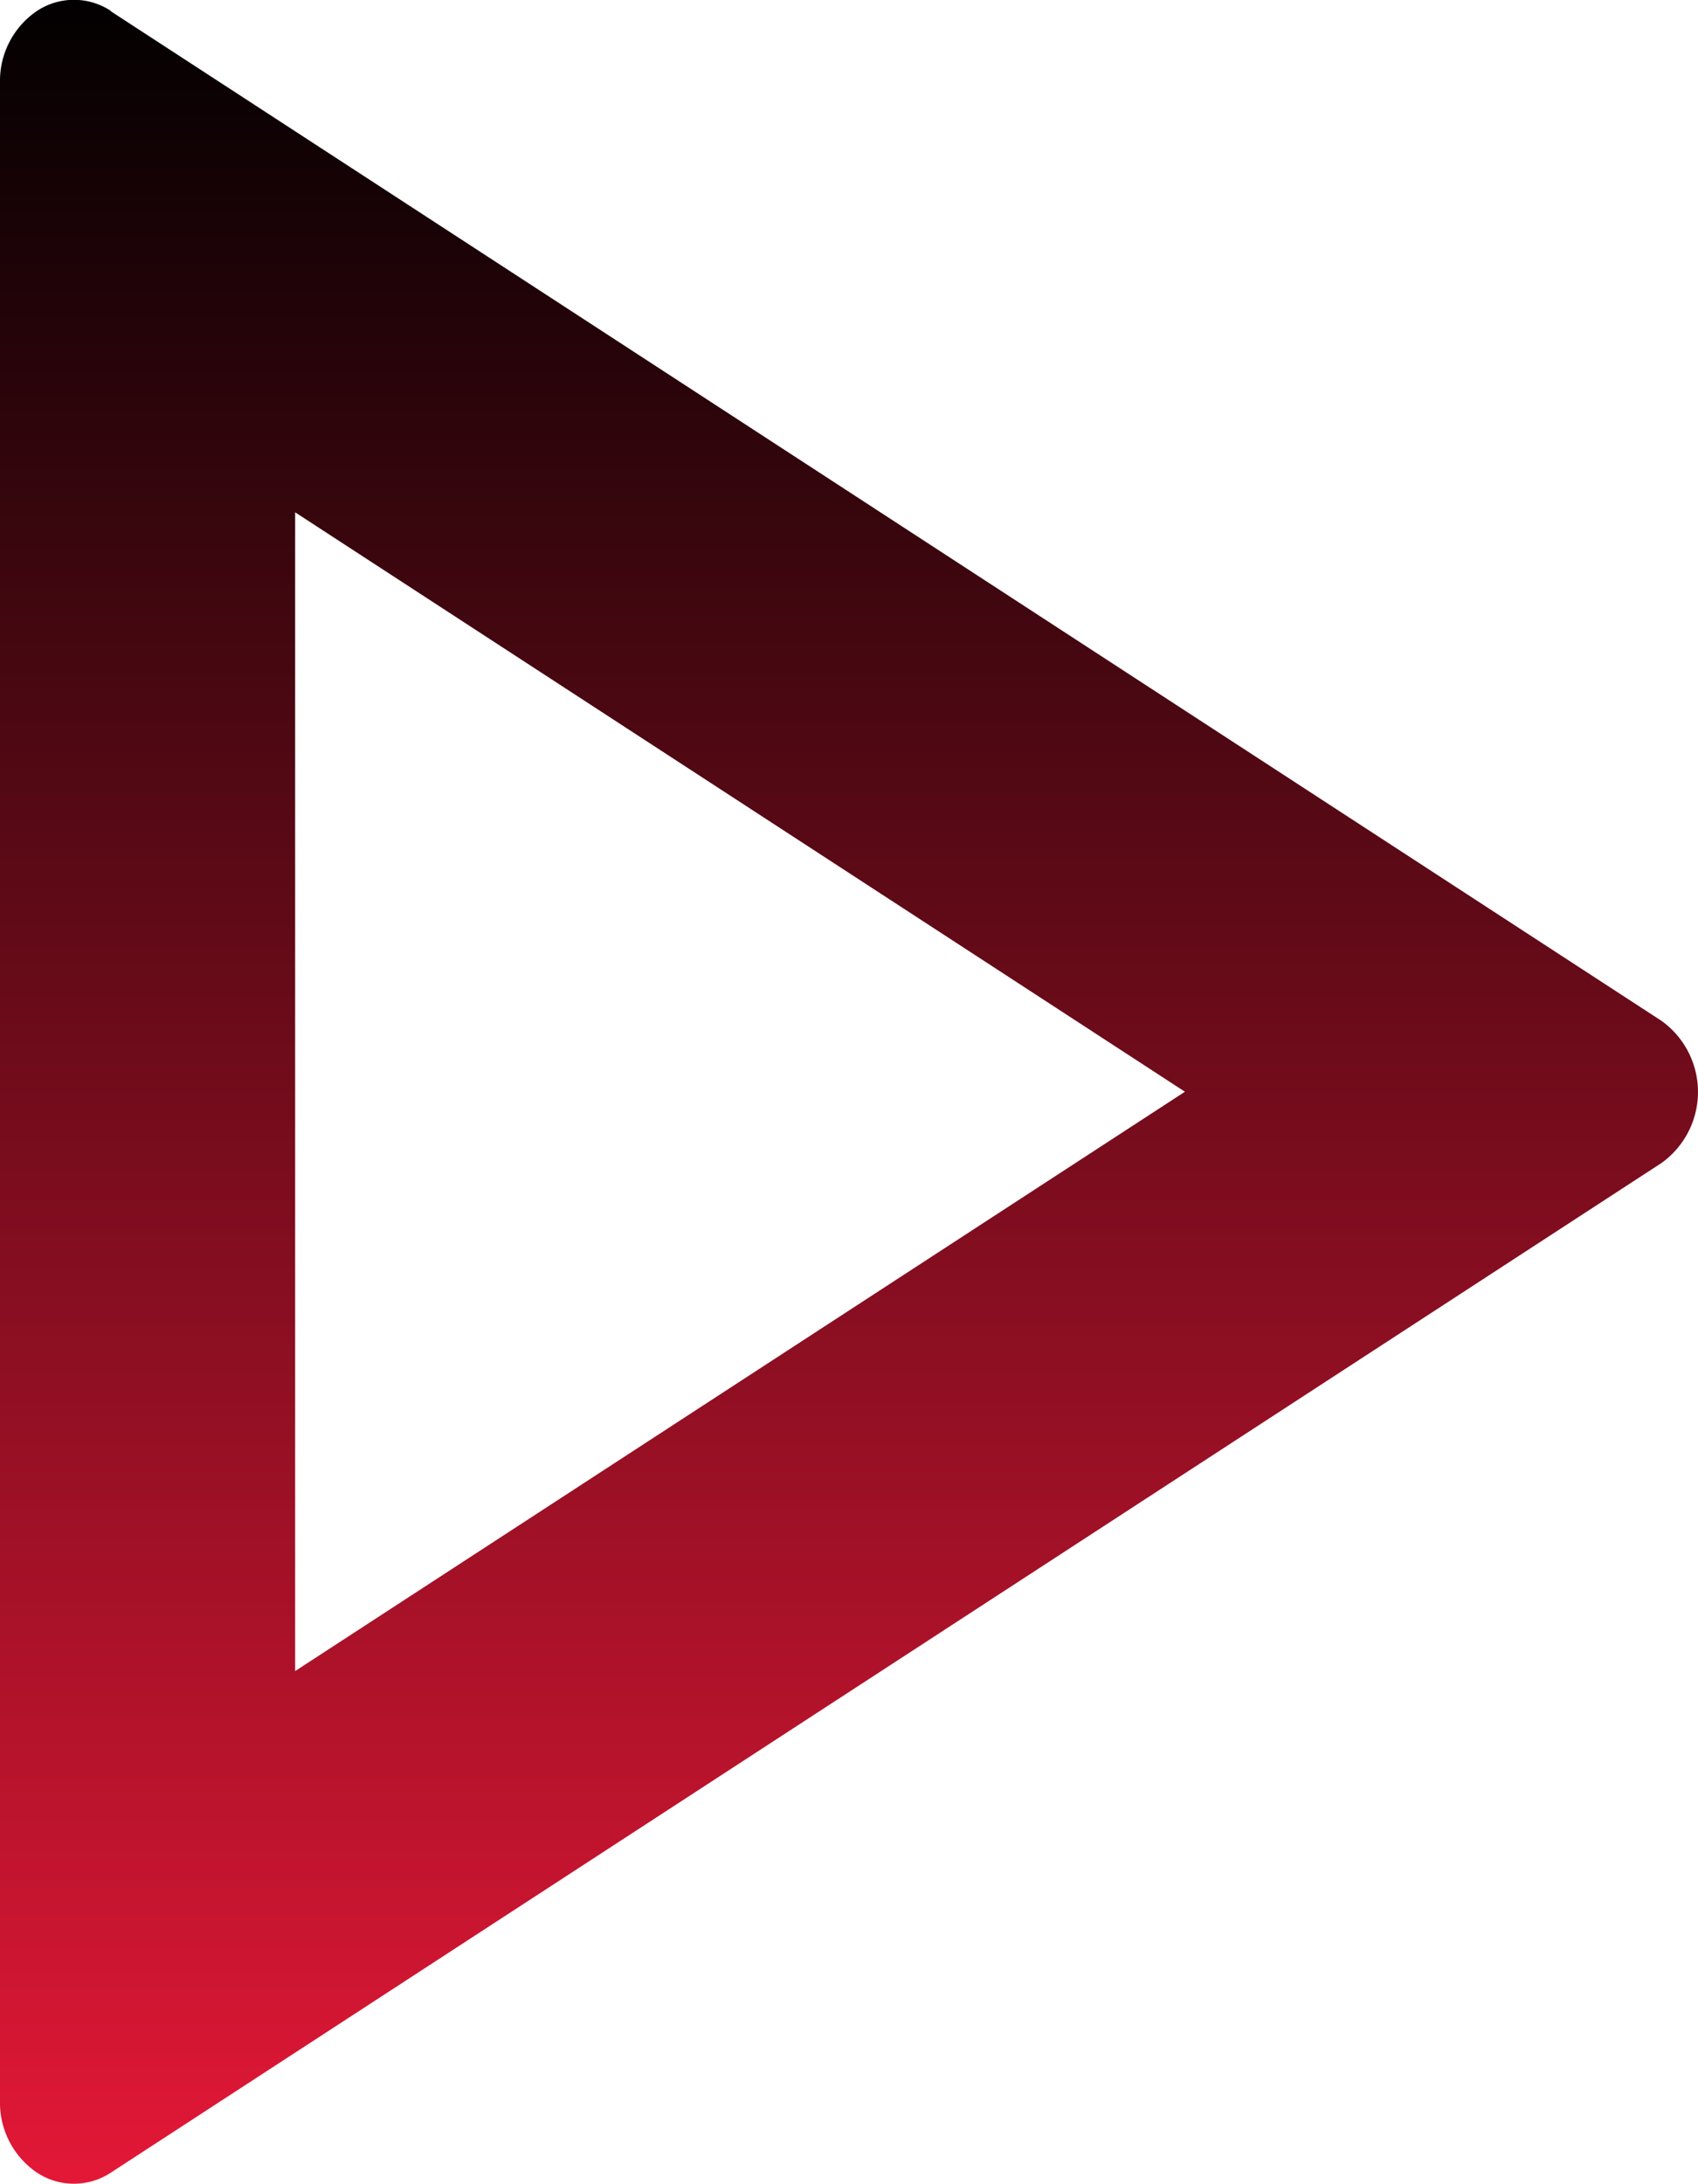 <svg xmlns="http://www.w3.org/2000/svg" width="22.535" height="28.968" xmlns:v="https://vecta.io/nano"><defs><linearGradient id="A" x1=".5" x2=".5" y2="1"><stop offset="0"/><stop offset="1" stop-color="#e51837"/></linearGradient></defs><path d="M3.917 6.796v15.371l11.809-7.685zM1.473.151l20.578 13.391a1.16 1.16 0 0 1 0 1.885L1.473 28.819a.89.89 0 0 1-.984 0 1.12 1.12 0 0 1-.489-.95V1.092A1.12 1.12 0 0 1 .491.145a.89.89 0 0 1 .981 0z" fill="url(#A)"/></svg>